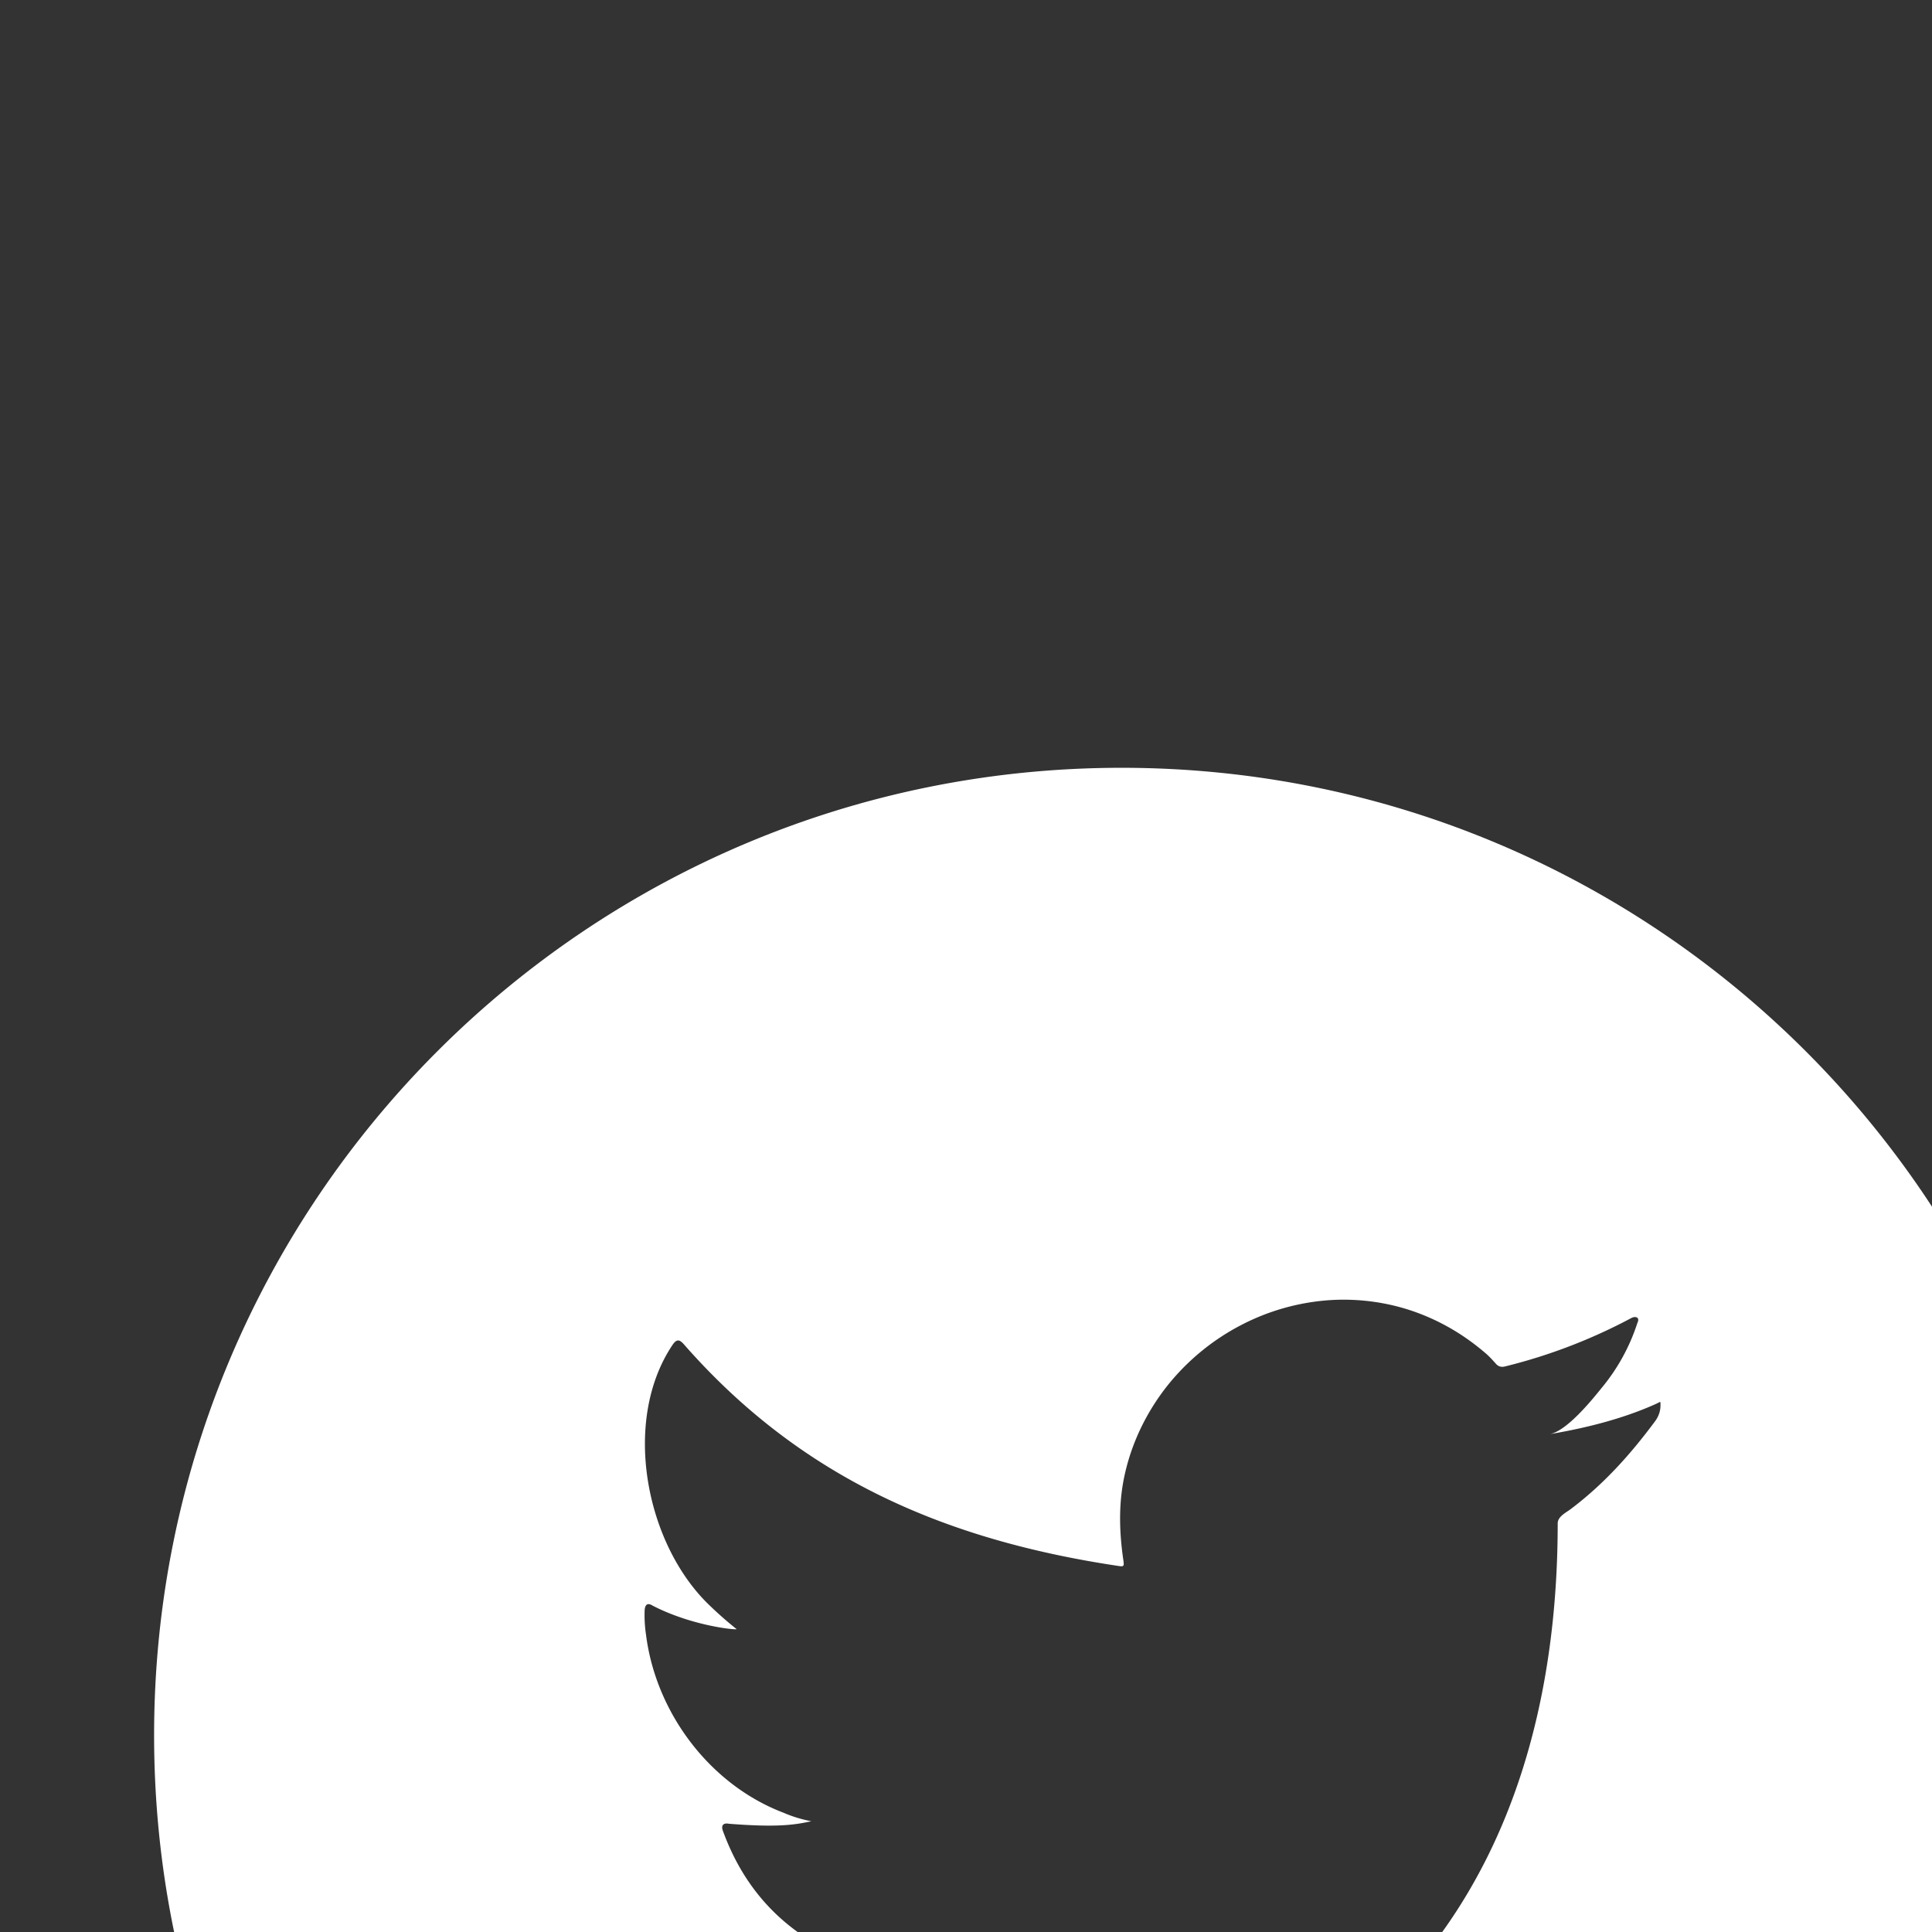 <?xml version="1.0" encoding="UTF-8" standalone="no"?>
<!-- Created with Inkscape (http://www.inkscape.org/) -->

<svg
   width="6.236mm"
   height="6.236mm"
   viewBox="0 0 6.236 6.236"
   version="1.1"
   id="svg1"
   inkscape:version="1.3.1 (9b9bdc1480, 2023-11-25, custom)"
   sodipodi:docname="twitter.svg"
   xmlns:inkscape="http://www.inkscape.org/namespaces/inkscape"
   xmlns:sodipodi="http://sodipodi.sourceforge.net/DTD/sodipodi-0.dtd"
   xmlns="http://www.w3.org/2000/svg"
   xmlns:svg="http://www.w3.org/2000/svg">
  <rect x="0" y="0" width="6.236" height="6.236" fill="#333333" stroke="none"/>
  <sodipodi:namedview
     id="namedview1"
     pagecolor="#ffffff"
     bordercolor="#000000"
     borderopacity="0.25"
     inkscape:showpageshadow="2"
     inkscape:pageopacity="0.0"
     inkscape:pagecheckerboard="0"
     inkscape:deskcolor="#d1d1d1"
     inkscape:document-units="mm"
     inkscape:zoom="0.68595679"
     inkscape:cx="41.547807"
     inkscape:cy="221.5883"
     inkscape:window-width="1920"
     inkscape:window-height="970"
     inkscape:window-x="0"
     inkscape:window-y="27"
     inkscape:window-maximized="1"
     inkscape:current-layer="layer1" />
  <defs
     id="defs1">
    <clipPath
       id="b">
      <path
         d="M 0,0 H 23.568 V 23.568 H 0 Z"
         data-name="Rectangle 758"
         id="path68" />
    </clipPath>
  </defs>
  <g
     inkscape:label="Layer 1"
     inkscape:groupmode="layer"
     id="layer1"
     transform="translate(-94.192,-89.958)">
    <g
       data-name="Group 363"
       id="g53"
       transform="matrix(0.265,0,0,0.265,-222.028,-1483.841)">
      <g
         data-name="Group 362"
         transform="translate(1195.16,5948.216)"
         clip-path="url(#b)"
         id="g52">
        <path
           d="M 11.784,0 C 5.276,0 0,5.276 0,11.784 c 0,6.508 5.276,11.784 11.784,11.784 6.508,0 11.784,-5.276 11.784,-11.784 C 23.568,5.276 18.292,0 11.784,0 m 6.564,7.758 c 0,0.033 0,0.113 -0.068,0.204 -0.3,0.404 -0.625,0.766 -1.028,1.069 -0.058,0.043 -0.156,0.09 -0.156,0.172 0,2.123 -0.542,4.242 -2.09,5.78 -1.97,1.957 -4.924,2.489 -7.548,1.764 A 7.212,7.212 0 0 1 5.998,16.163 6.262,6.262 0 0 1 5.543,15.893 C 5.505,15.863 5.477,15.835 5.51,15.815 c 0.031,-0.016 0.056,-0.017 0.173,0 a 5.15,5.15 0 0 0 2.184,-0.28 C 8.249,15.402 9.069,15.135 9.305,14.774 9.311,14.765 9.317,14.765 9.322,14.757 9.227,14.734 9.131,14.734 9.036,14.717 8.323,14.514 7.371,14.157 6.93,12.954 c -0.028,-0.07 0,-0.106 0.073,-0.092 0.587,0.046 0.798,0.014 1.002,-0.031 A 1.583,1.583 0 0 1 7.665,12.727 C 6.768,12.385 6.112,11.509 5.992,10.562 A 1.616,1.616 0 0 1 5.975,10.259 c 0.006,-0.07 0.037,-0.092 0.099,-0.053 0.462,0.238 0.98,0.295 1.022,0.286 A 4.505,4.505 0 0 1 6.77,10.206 C 5.992,9.468 5.69,7.967 6.312,7.033 6.363,6.957 6.397,6.957 6.458,7.028 c 1.425,1.623 3.18,2.38 5.296,2.695 0.056,0.008 0.061,0 0.053,-0.062 -0.055,-0.373 -0.063,-0.738 0.028,-1.106 0.093,-0.383 0.276,-0.743 0.523,-1.049 0.24,-0.295 0.54,-0.54 0.876,-0.715 A 2.736,2.736 0 0 1 14.32,6.484 c 0.39,-0.025 0.784,0.037 1.145,0.184 0.275,0.112 0.52,0.264 0.747,0.458 0.048,0.04 0.09,0.087 0.135,0.137 0.028,0.029 0.061,0.04 0.106,0.029 a 6.63,6.63 0 0 0 1.54,-0.59 c 0.023,-0.011 0.042,-0.017 0.07,-0.006 0.022,0.017 0.014,0.045 0.003,0.068 A 2.384,2.384 0 0 1 17.634,7.55 c -0.123,0.153 -0.43,0.532 -0.639,0.567 0.44,-0.074 0.892,-0.186 1.3,-0.37 0.052,-0.024 0.053,-0.035 0.053,0 v 0.01 z"
           fill="#ffffff"
           fill-rule="evenodd"
           data-name="Path 519"
           id="path52" />
      </g>
    </g>
  </g>
</svg>